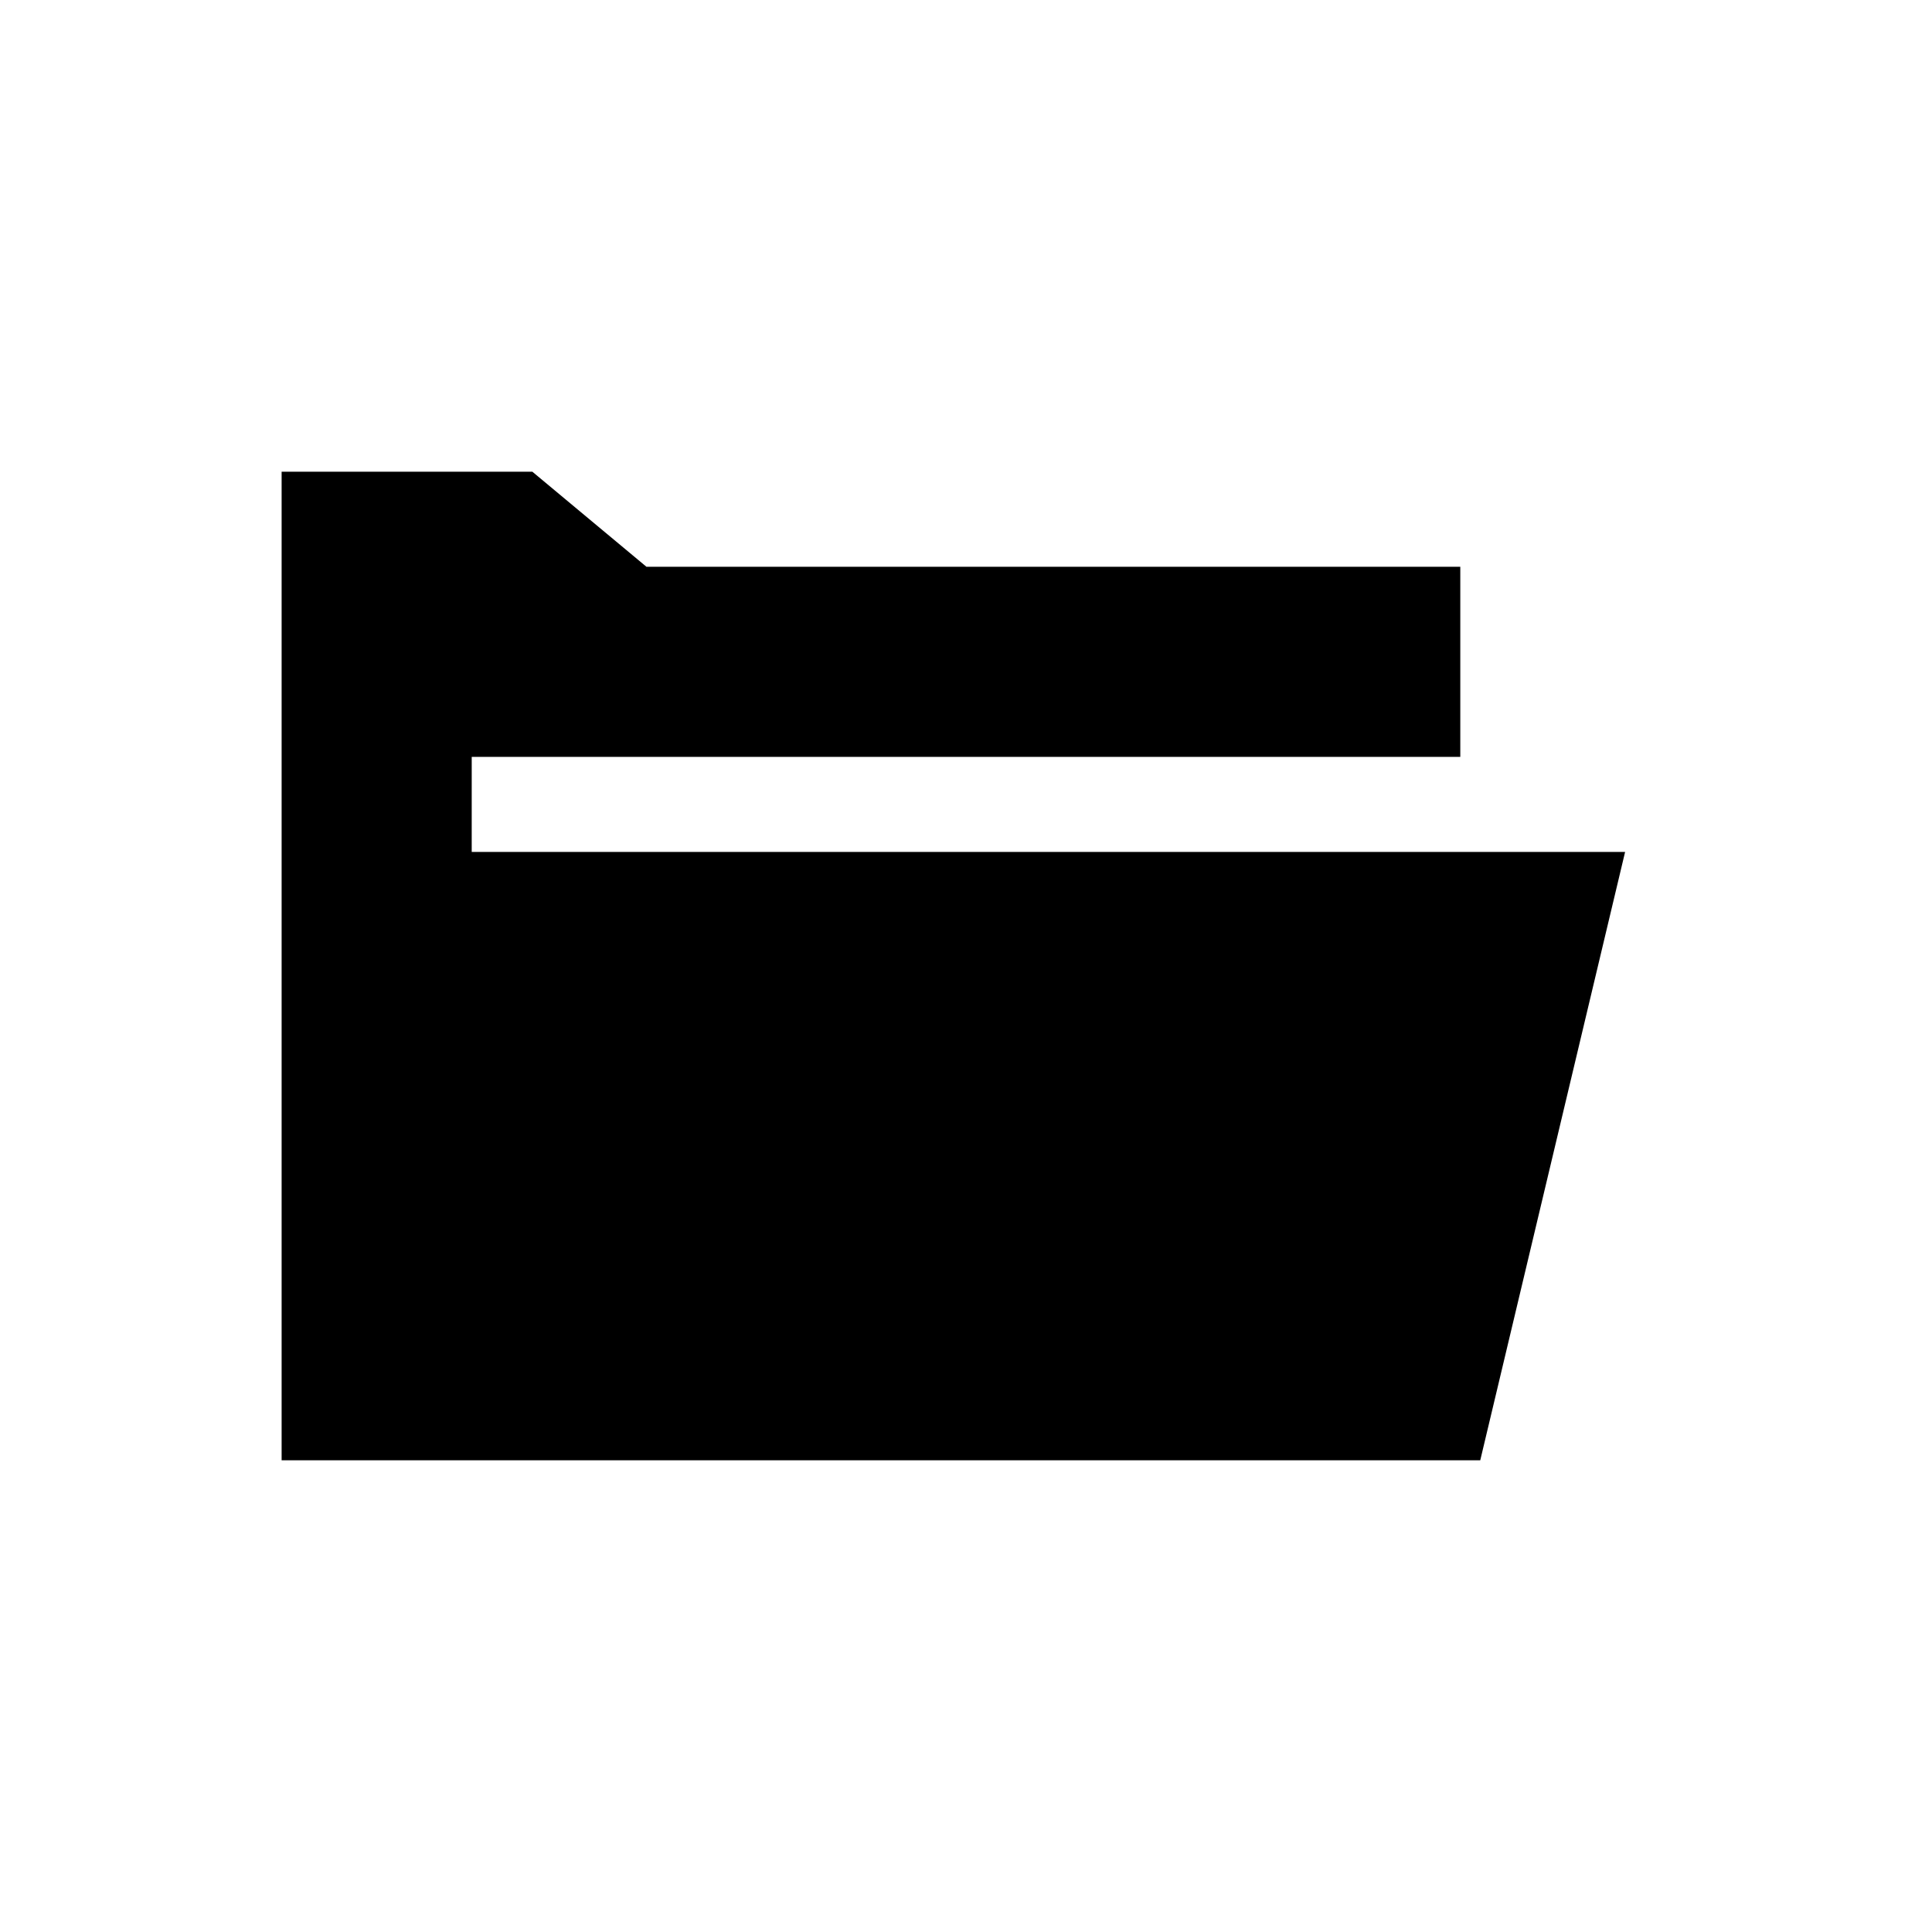 <?xml version="1.0" encoding="UTF-8"?>
<!-- The Best Svg Icon site in the world: iconSvg.co, Visit us! https://iconsvg.co -->
<svg fill="#000000" width="800px" height="800px" version="1.1" viewBox="144 144 512 512" xmlns="http://www.w3.org/2000/svg">
 <path d="m269.01 369.77h305.66l-38.387 161.22h-317.65v-261.98h66.449l30.23 25.191h215.68v50.379h-261.98z"/>
</svg>